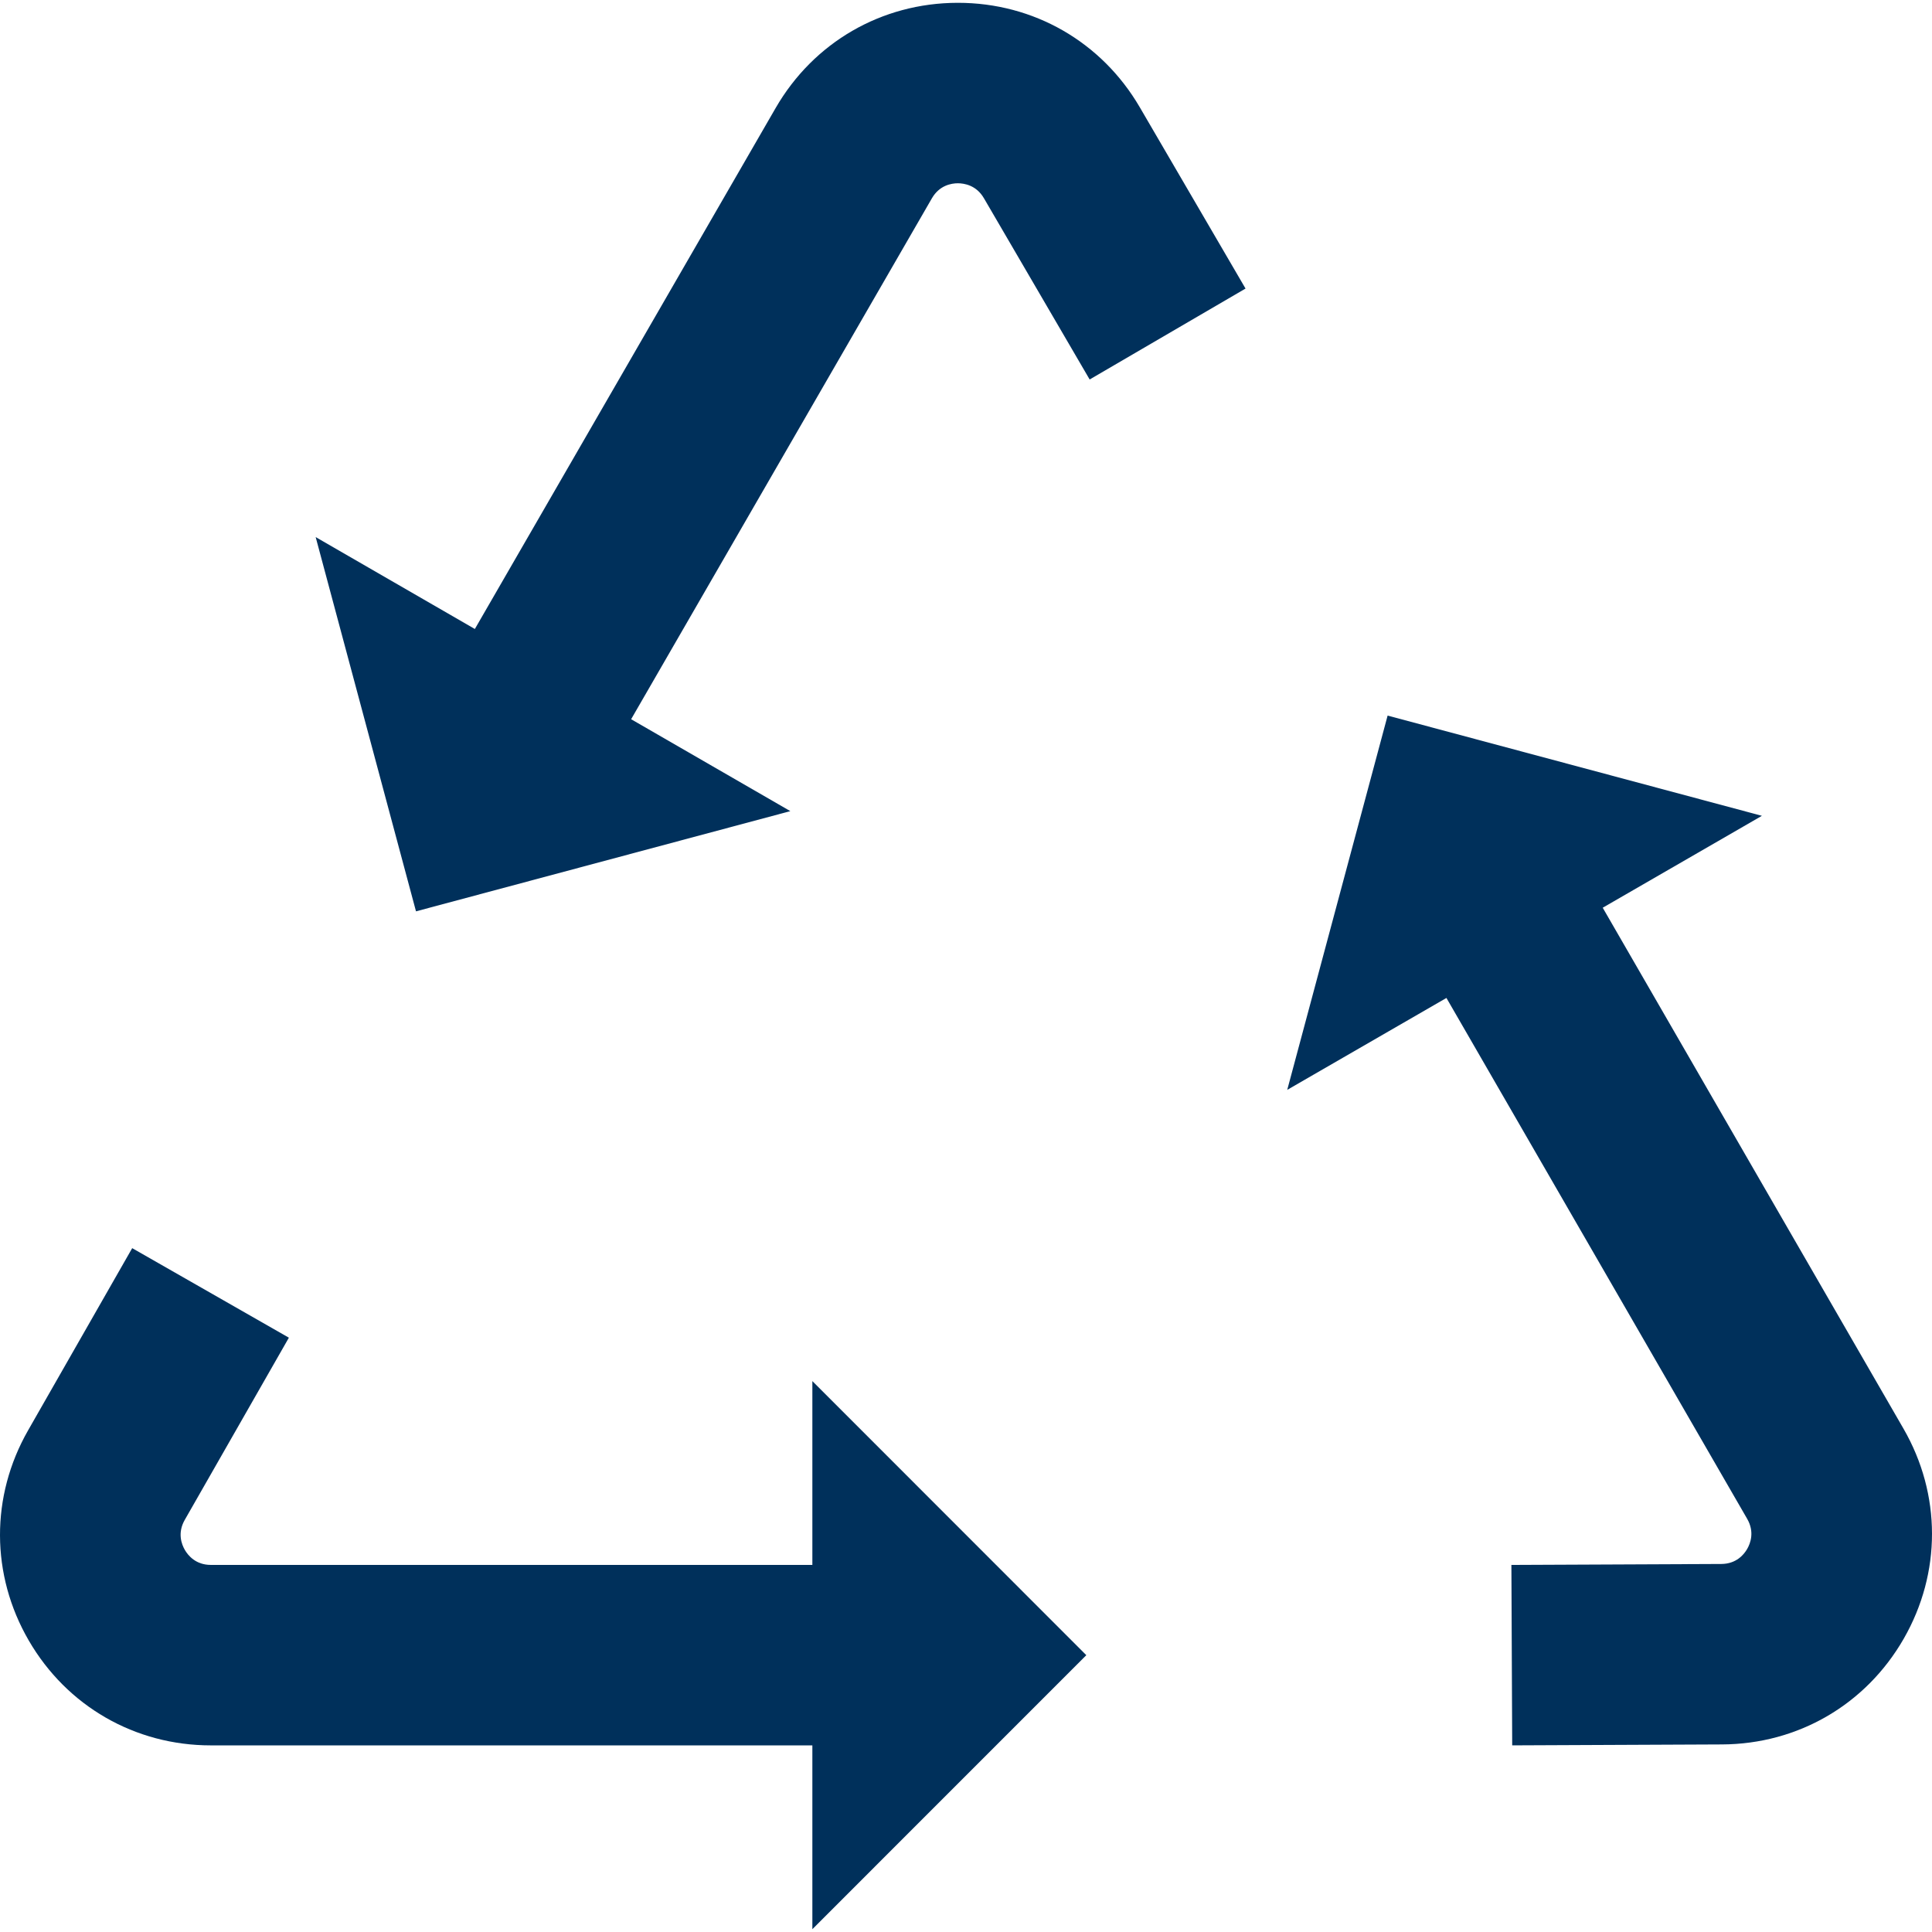 <svg width="800" height="800" viewBox="0 0 800 800" fill="none" xmlns="http://www.w3.org/2000/svg">
<g clip-path="url(#clip0_1713_6550)">
<path d="M449.817 685.372L336.381 571.881V647.998H87.314C81.072 647.998 77.886 644.111 76.541 641.794C75.198 639.476 73.402 634.783 76.499 629.364L119.619 553.908L54.741 516.833L11.622 592.294C-3.975 619.587 -3.866 652.112 11.911 679.303C27.691 706.492 55.877 722.725 87.313 722.725H336.381V798.836L449.817 685.372Z" fill="#00305B"/>
<path d="M788.187 591.569L663.652 375.87L729.566 337.813L574.584 296.306L533.016 451.289L598.937 413.23L723.473 628.927C726.592 634.331 724.82 639.038 723.486 641.358C722.153 643.68 718.983 647.58 712.744 647.608L625.838 647.994L626.169 722.717L713.075 722.331C744.511 722.192 772.625 705.833 788.283 678.575C803.939 651.317 803.905 618.795 788.187 591.569Z" fill="#00305B"/>
<path d="M471.96 44.417C456.155 17.322 428.022 1.164 396.668 1.164C396.6 1.164 396.529 1.164 396.461 1.164C365.027 1.234 336.877 17.528 321.161 44.753L196.627 260.453L130.713 222.395L172.257 377.366L327.26 335.873L261.338 297.814L385.874 82.116C388.994 76.713 393.952 75.897 396.629 75.889C399.277 75.906 404.268 76.678 407.414 82.066L451.203 157.136L515.75 119.487L471.96 44.417Z" fill="#00305B"/>
</g>
<defs>
<clipPath id="clip0_1713_6550">
<rect width="800" height="800" fill="white"/>
</clipPath>
</defs>
</svg>

